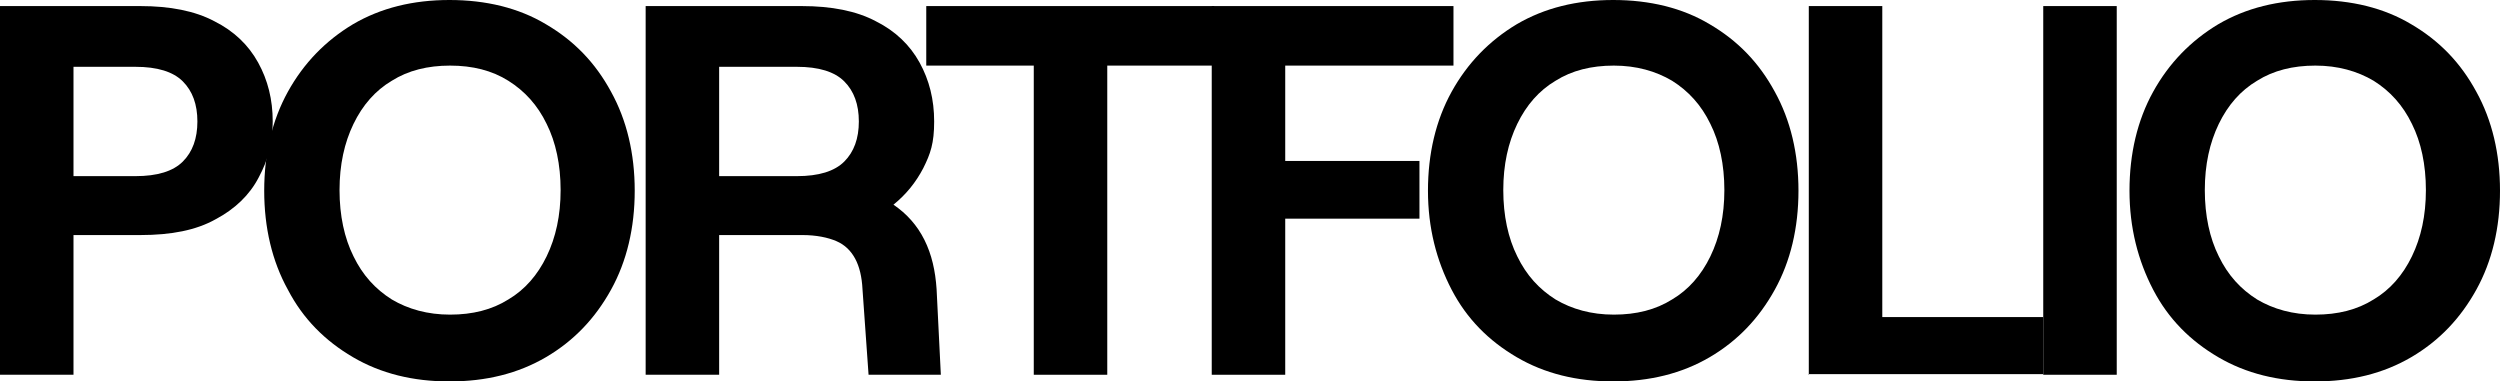 <?xml version="1.0" encoding="UTF-8"?>
<svg id="Capa_1" xmlns="http://www.w3.org/2000/svg" version="1.1" viewBox="0 0 411.6 62.8">
  <!-- Generator: Adobe Illustrator 29.2.1, SVG Export Plug-In . SVG Version: 2.1.0 Build 116)  -->
  <path d="M0,61.7V1h23.1c4.9,0,9,.8,12.2,2.5,3.2,1.6,5.6,3.9,7.2,6.8,1.6,2.9,2.4,6.1,2.4,9.7s-.8,6.4-2.3,9.2c-1.5,2.9-3.9,5.2-7.1,6.9-3.2,1.8-7.3,2.6-12.4,2.6h-11v23H0ZM12.1,29h10.2c3.6,0,6.2-.8,7.8-2.4,1.6-1.6,2.4-3.8,2.4-6.6s-.8-5-2.4-6.6c-1.6-1.6-4.2-2.4-7.8-2.4h-10.2v18Z"/>
  <path d="M74,62.8c-6,0-11.3-1.3-15.9-4-4.6-2.7-8.2-6.3-10.7-11.1-2.6-4.7-3.9-10.2-3.9-16.3s1.3-11.6,3.9-16.3c2.6-4.7,6.2-8.4,10.7-11.1,4.6-2.7,9.9-4,15.9-4s11.4,1.3,15.9,4c4.6,2.7,8.1,6.3,10.7,11.1,2.6,4.7,3.9,10.2,3.9,16.3s-1.3,11.6-3.9,16.3c-2.6,4.7-6.1,8.4-10.7,11.1-4.6,2.7-9.9,4-15.9,4ZM74.1,51.8c3.7,0,6.9-.8,9.6-2.5,2.7-1.6,4.8-4,6.3-7.1,1.5-3.1,2.3-6.7,2.3-10.9s-.8-7.9-2.3-10.9c-1.5-3.1-3.6-5.4-6.3-7.1s-5.9-2.5-9.6-2.5-6.9.8-9.6,2.5c-2.7,1.6-4.8,4-6.3,7.1-1.5,3.1-2.3,6.7-2.3,10.9s.8,7.9,2.3,10.9c1.5,3.1,3.6,5.4,6.3,7.1,2.7,1.6,5.9,2.5,9.6,2.5Z"/>
  <path d="M106.3,61.7V1h25.7c4.9,0,9,.8,12.2,2.5,3.2,1.6,5.6,3.9,7.2,6.8,1.6,2.9,2.4,6.1,2.4,9.7s-.6,5.3-1.8,7.7c-1.2,2.3-2.8,4.3-4.9,6,2.2,1.5,3.9,3.4,5.1,5.8,1.2,2.4,1.8,5.1,2,8.1l.7,14.1h-11.9l-1-14.1c-.1-2-.5-3.7-1.2-5-.7-1.3-1.7-2.3-3.1-2.9-1.4-.6-3.3-1-5.6-1h-13.7v23h-12.1ZM118.4,29h12.8c3.6,0,6.2-.8,7.8-2.4s2.4-3.8,2.4-6.6-.8-5-2.4-6.6c-1.6-1.6-4.2-2.4-7.8-2.4h-12.8v18Z"/>
  <path d="M170.2,61.7V10.8h-17.7V1h47.4v9.8h-17.6v50.9h-12.1Z"/>
  <path d="M199.5,61.7V1h39.8v9.8h-27.7v15.7h22.1v9.5h-22.1v25.7h-12.1Z"/>
  <path d="M265.6,62.8c-6,0-11.3-1.3-15.9-4-4.6-2.7-8.2-6.3-10.7-11.1s-3.9-10.2-3.9-16.3,1.3-11.6,3.9-16.3c2.6-4.7,6.2-8.4,10.7-11.1,4.6-2.7,9.9-4,15.9-4s11.4,1.3,15.9,4c4.6,2.7,8.1,6.3,10.7,11.1,2.6,4.7,3.9,10.2,3.9,16.3s-1.3,11.6-3.9,16.3c-2.6,4.7-6.1,8.4-10.7,11.1-4.6,2.7-9.9,4-15.9,4ZM265.7,51.8c3.7,0,6.9-.8,9.6-2.5,2.7-1.6,4.8-4,6.3-7.1,1.5-3.1,2.3-6.7,2.3-10.9s-.8-7.9-2.3-10.9c-1.5-3.1-3.6-5.4-6.3-7.1-2.7-1.6-5.9-2.5-9.6-2.5s-6.9.8-9.6,2.5c-2.7,1.6-4.8,4-6.3,7.1-1.5,3.1-2.3,6.7-2.3,10.9s.8,7.9,2.3,10.9c1.5,3.1,3.6,5.4,6.3,7.1,2.7,1.6,5.9,2.5,9.6,2.5Z"/>
  <path d="M297.8,61.7V1h12.1v51.2h26.5v9.4h-38.7Z"/>
  <path d="M336.4,61.7V1h12.1v60.7h-12.1Z"/>
  <path d="M381.1,62.8c-6,0-11.3-1.3-15.9-4-4.6-2.7-8.2-6.3-10.7-11.1s-3.9-10.2-3.9-16.3,1.3-11.6,3.9-16.3c2.6-4.7,6.2-8.4,10.7-11.1,4.6-2.7,9.9-4,15.9-4s11.4,1.3,15.9,4c4.6,2.7,8.1,6.3,10.7,11.1,2.6,4.7,3.9,10.2,3.9,16.3s-1.3,11.6-3.9,16.3c-2.6,4.7-6.1,8.4-10.7,11.1-4.6,2.7-9.9,4-15.9,4ZM381.2,51.8c3.7,0,6.9-.8,9.6-2.5,2.7-1.6,4.8-4,6.3-7.1,1.5-3.1,2.3-6.7,2.3-10.9s-.8-7.9-2.3-10.9c-1.5-3.1-3.6-5.4-6.3-7.1-2.7-1.6-5.9-2.5-9.6-2.5s-6.9.8-9.6,2.5c-2.7,1.6-4.8,4-6.3,7.1-1.5,3.1-2.3,6.7-2.3,10.9s.8,7.9,2.3,10.9c1.5,3.1,3.6,5.4,6.3,7.1,2.7,1.6,5.9,2.5,9.6,2.5Z"/>
</svg>